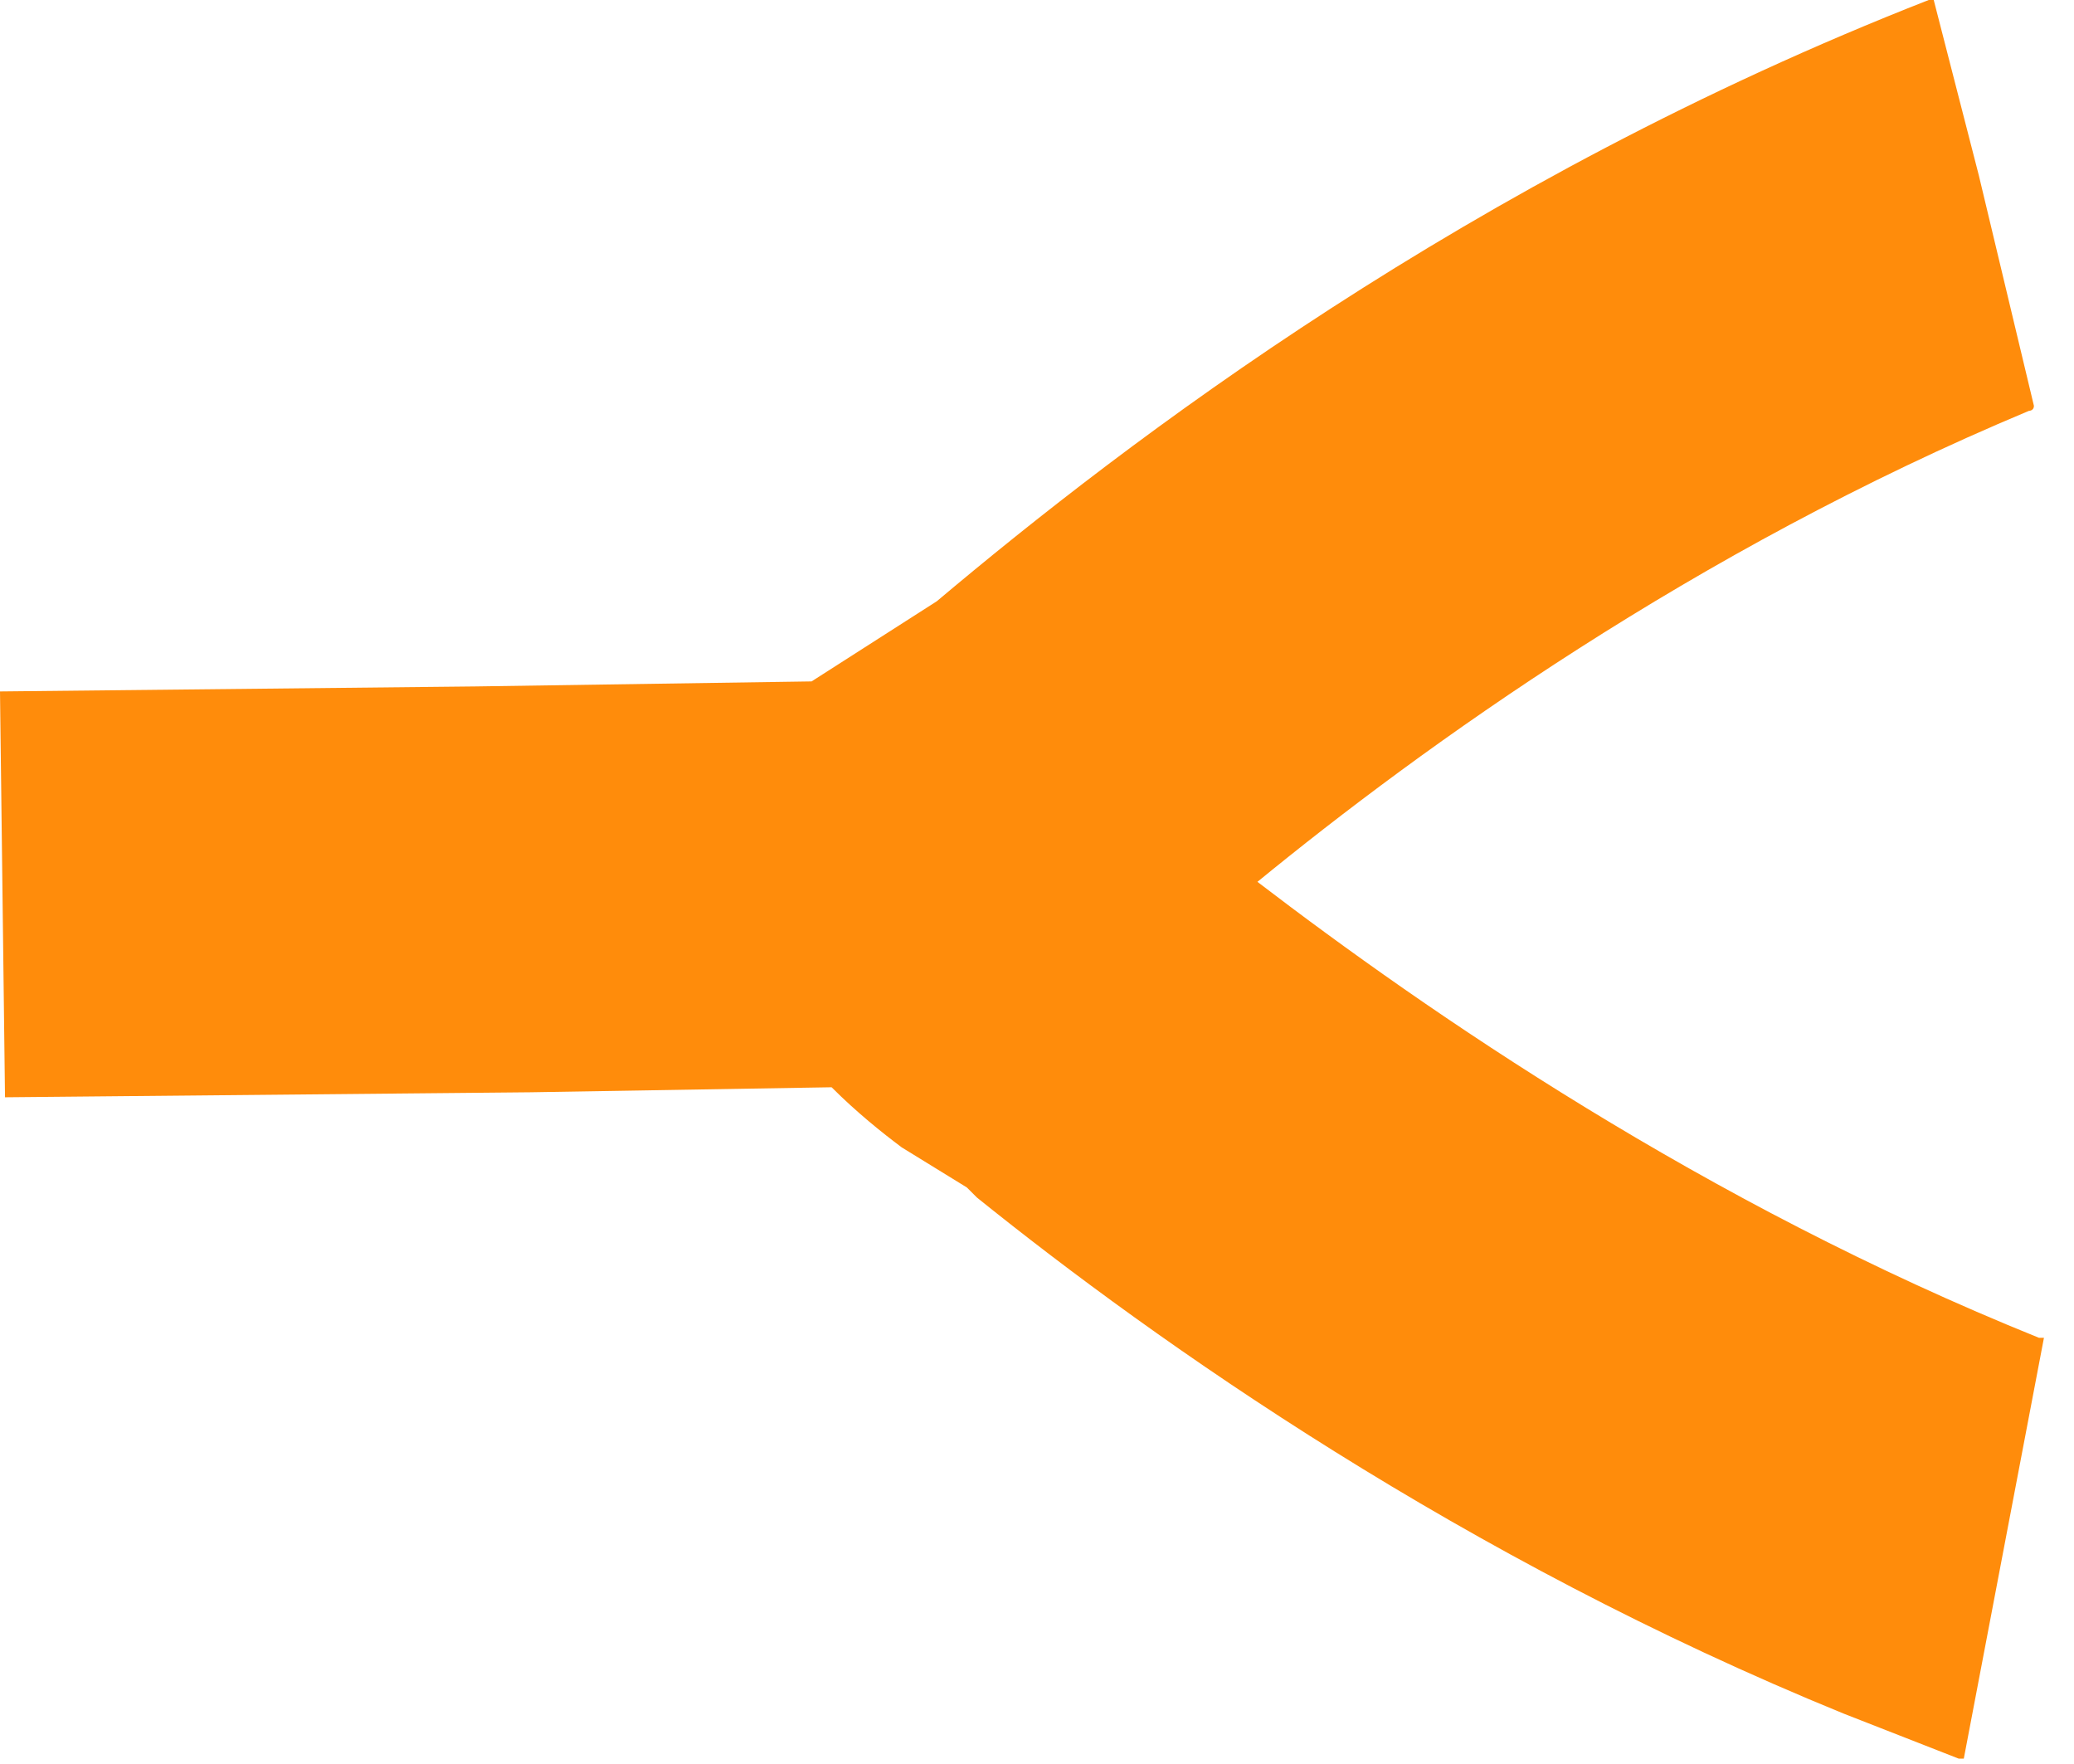 <?xml version="1.0" encoding="utf-8"?>
<!-- Generator: Adobe Illustrator 25.2.1, SVG Export Plug-In . SVG Version: 6.00 Build 0)  -->
<svg version="1.0" id="Capa_1" xmlns="http://www.w3.org/2000/svg" xmlns:xlink="http://www.w3.org/1999/xlink" x="0px" y="0px"
	 viewBox="0 0 41.4 35.2" style="enable-background:new 0 0 41.4 35.2;" xml:space="preserve">
<g>
	<path style="fill:none;" d="M40.8,26.7c0.6-4.1,1.1-10.7,0-17.8l-0.2-0.7c-6.8,2.8-12.1,6.7-15.4,9.4C28.5,20.2,34.1,24,40.8,26.7z
		"/>
	<path style="fill:#FF8C0B;" d="M18,22.9l1.3,0.8l0.2,0.2c3.6,2.9,9.7,7.2,17.3,10.3l2.3,0.9l0.1,0l1.6-8.4c0,0-0.1,0-0.1,0
		c-6.7-2.7-12.2-6.5-15.6-9.1c3.3-2.7,8.7-6.6,15.4-9.4c0,0,0.1,0,0.1-0.1l-1.1-4.6L38.6,0c0,0,0,0-0.1,0c-9.2,3.6-16,8.8-19.8,12
		l-2.5,1.6l-6.7,0.1L0,13.8l0.1,8.1l10.5-0.1l6-0.1C17.1,22.2,17.6,22.6,18,22.9z"/>
</g>
</svg>

